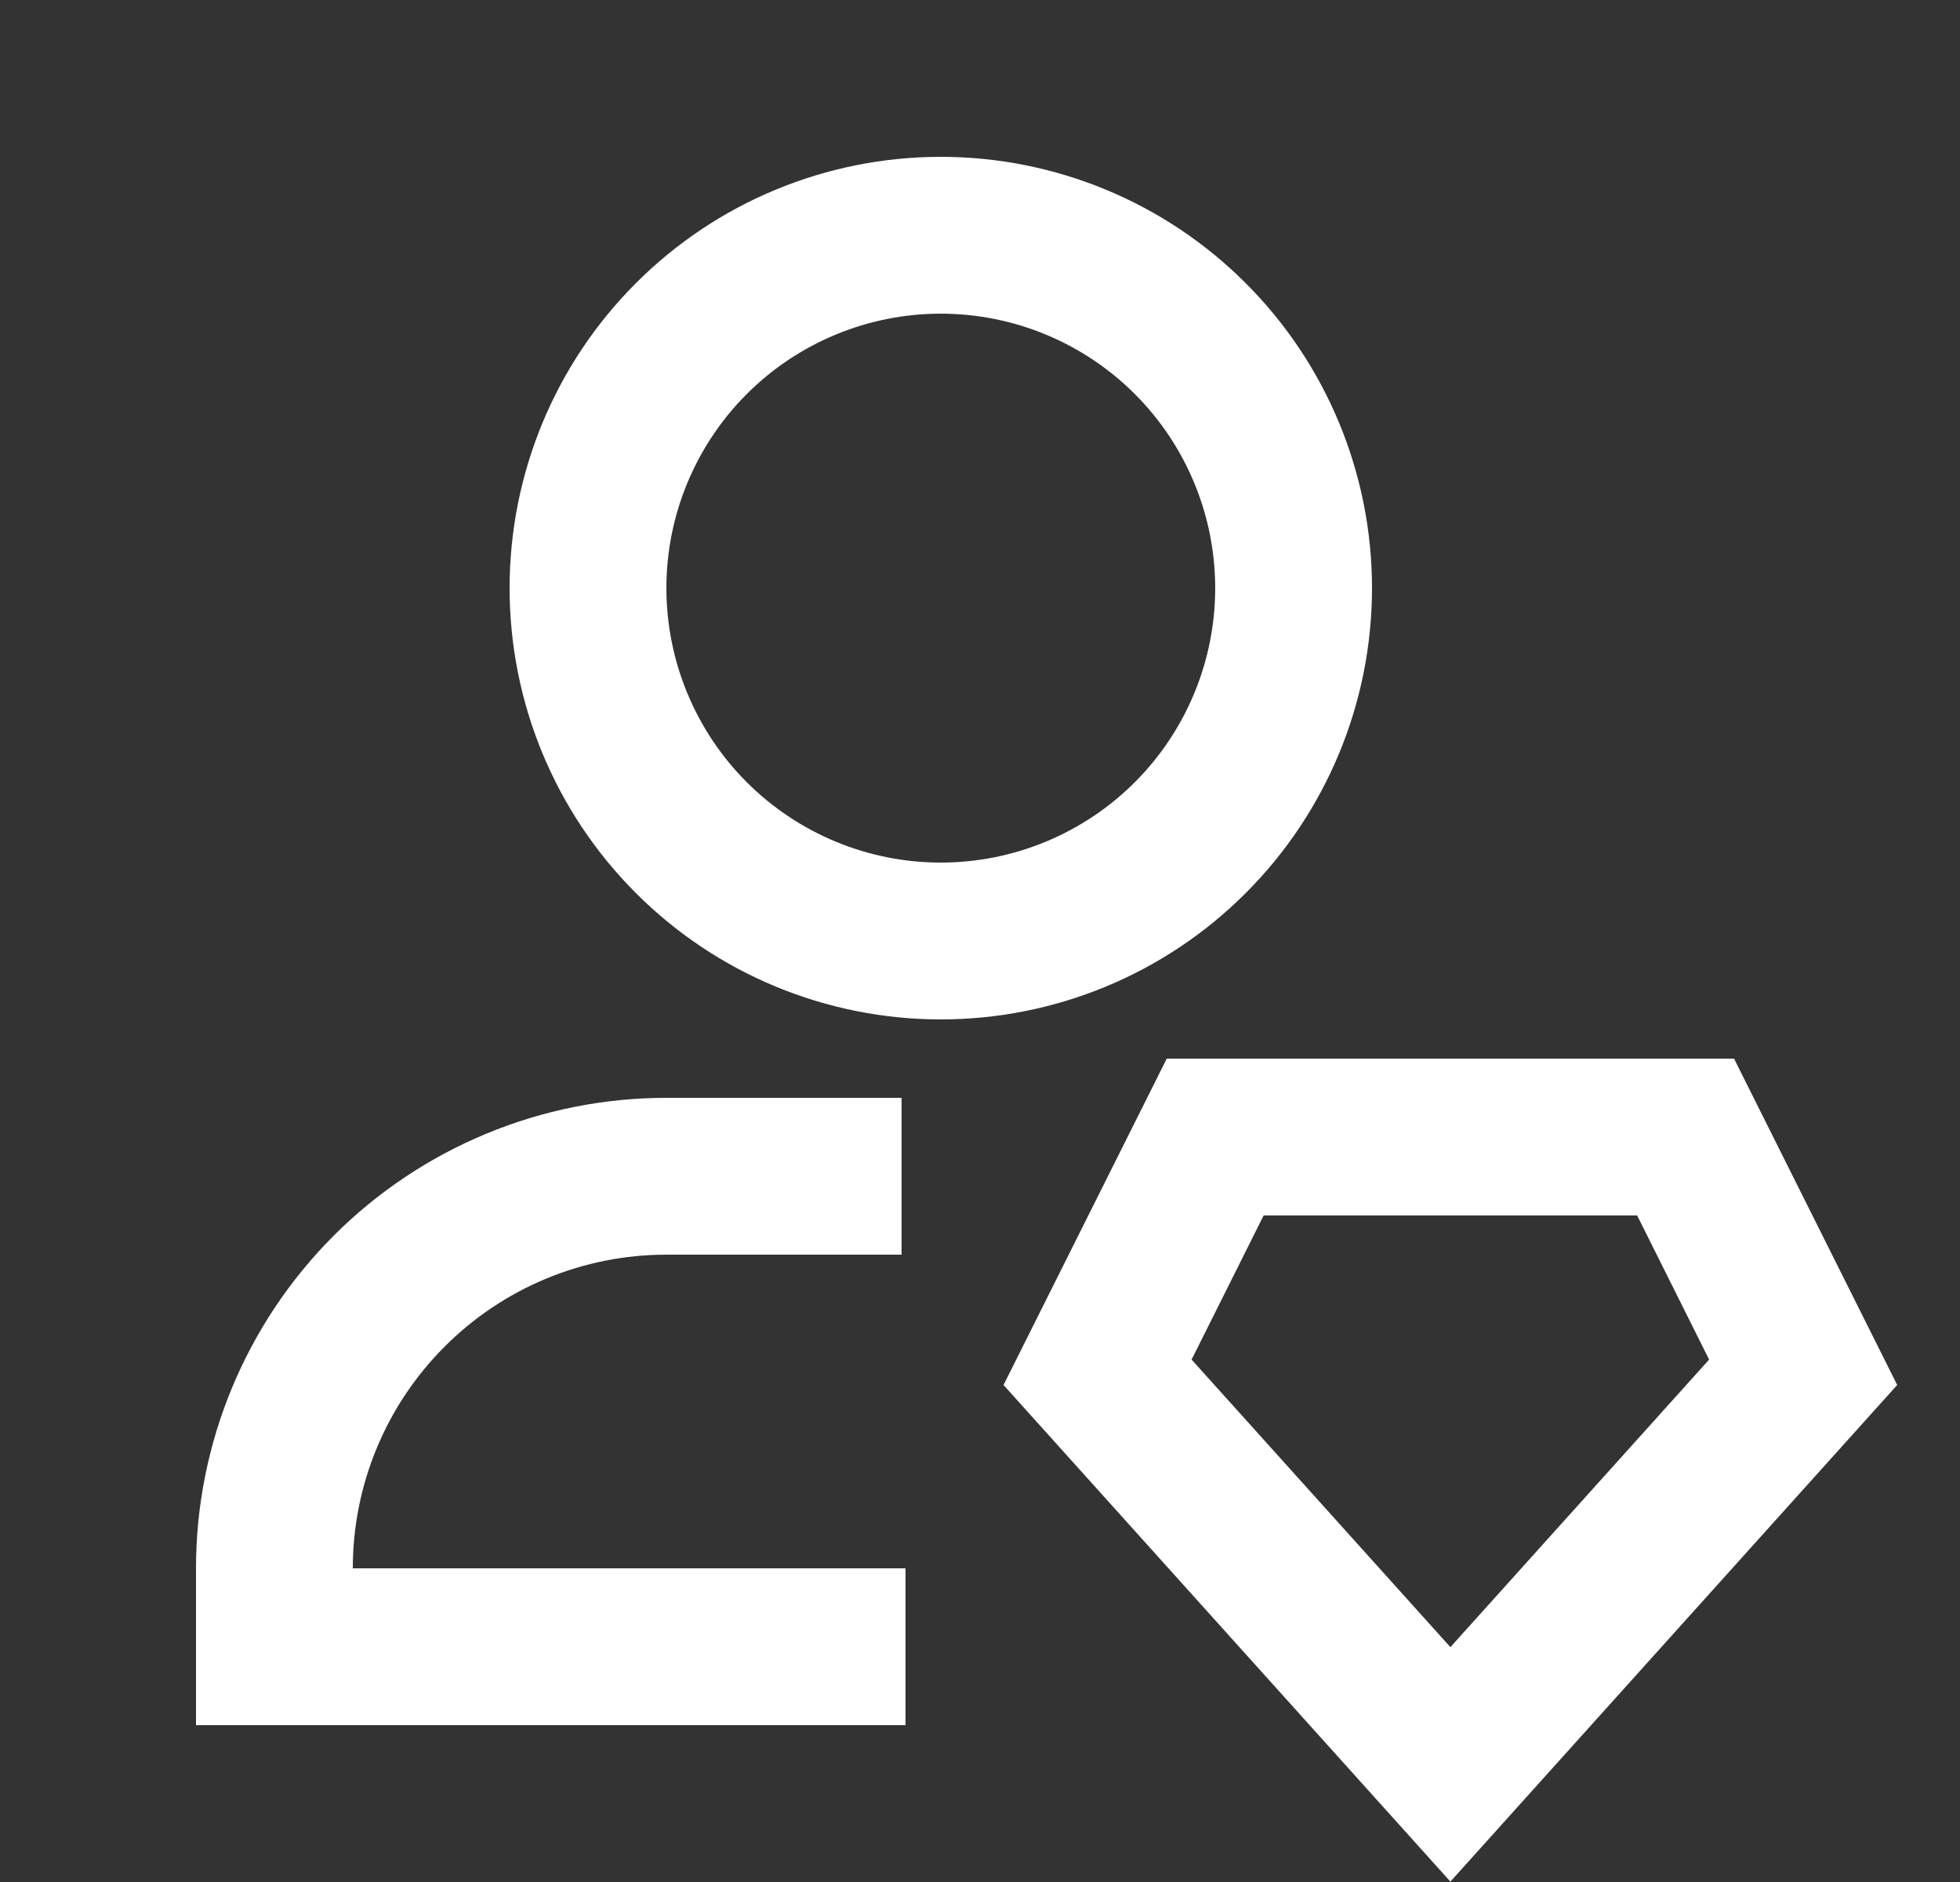 <svg width="25" height="24" viewBox="0 0 25 24" fill="none" xmlns="http://www.w3.org/2000/svg">
<rect x="0" y="0" width="25" height="24" fill="#333333" stroke="none"/>
<g clip-path="url(#clip0_7220_45601)">
<path d="M12 4C11.072 4 10.181 4.369 9.525 5.025C8.869 5.681 8.5 6.572 8.5 7.5C8.5 8.428 8.869 9.319 9.525 9.975C10.181 10.631 11.072 11 12 11C12.928 11 13.819 10.631 14.475 9.975C15.131 9.319 15.5 8.428 15.5 7.5C15.5 6.572 15.131 5.681 14.475 5.025C13.819 4.369 12.928 4 12 4ZM6.5 7.5C6.5 6.041 7.079 4.642 8.111 3.611C9.142 2.579 10.541 2 12 2C13.459 2 14.858 2.579 15.889 3.611C16.921 4.642 17.5 6.041 17.5 7.5C17.5 8.959 16.921 10.358 15.889 11.389C14.858 12.421 13.459 13 12 13C10.541 13 9.142 12.421 8.111 11.389C7.079 10.358 6.5 8.959 6.5 7.5ZM14.882 13.5H22.118L24.199 17.662L18.5 23.995L12.8 17.662L14.882 13.5ZM16.118 15.5L15.199 17.338L18.5 21.005L21.8 17.338L20.882 15.5H16.118ZM8.5 16C7.439 16 6.422 16.421 5.672 17.172C4.921 17.922 4.5 18.939 4.5 20H11.55V22H2.5V20C2.5 18.409 3.132 16.883 4.257 15.757C5.383 14.632 6.909 14 8.5 14H11.5V16H8.5Z" fill="white"/>
</g>
<defs>
<clipPath id="clip0_7220_45601">
<rect width="24" height="24" fill="white" transform="translate(0.5)"/>
</clipPath>
</defs>
</svg>
